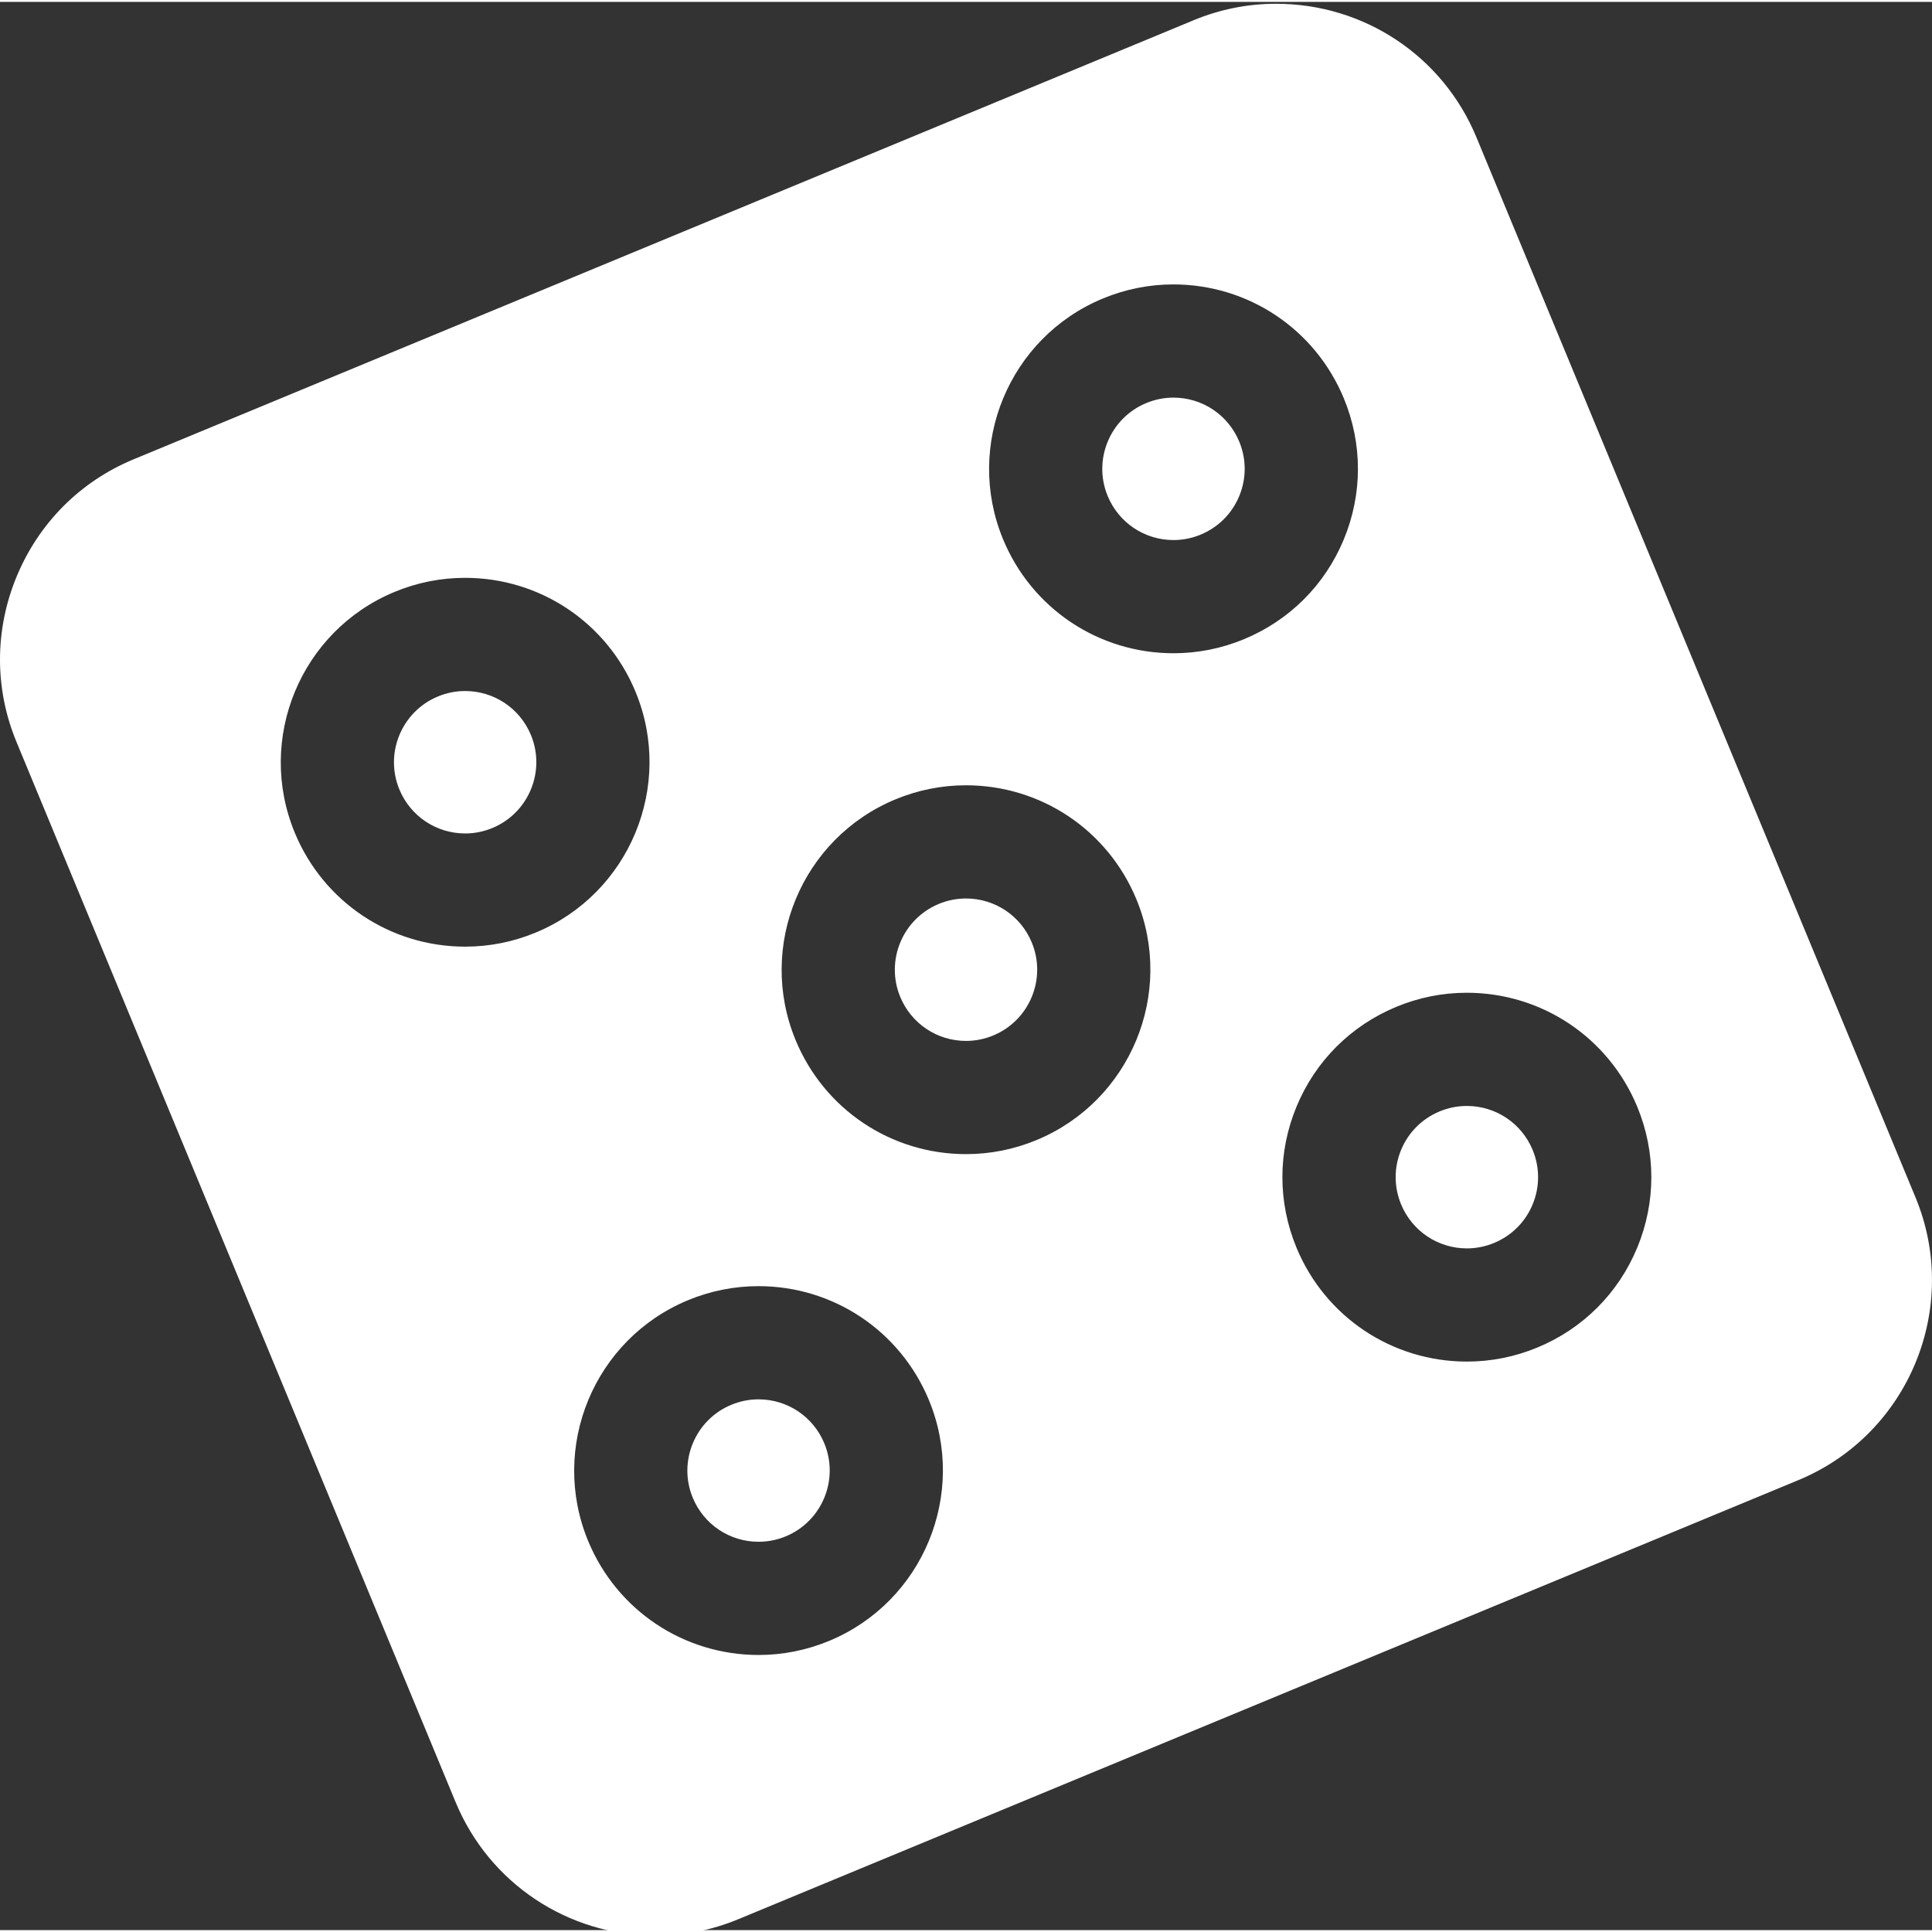 <?xml version="1.0"?>
<svg xmlns="http://www.w3.org/2000/svg" height="512px" viewBox="0 0 511.999 511" width="512px"><rect x="0" y="0" width="511.999" height="511" fill="#333333" stroke="none"/><g><path d="m310.969 104.875c-2.469 0-4.895.484-7.207 1.445-9.609 3.98-14.191 15.035-10.211 24.645 2.934 7.082 9.781 11.656 17.445 11.656 2.465 0 4.891-.488 7.203-1.445 4.656-1.93 8.281-5.555 10.211-10.211 1.926-4.652 1.926-9.781 0-14.434-2.934-7.082-9.777-11.656-17.441-11.656zm0 0" data-original="#000000" class="active-path" data-old_color="#000000" fill="#FFFFFF"/><path d="m201.012 370.34c-2.469 0-4.895.488-7.207 1.445-9.609 3.98-14.188 15.039-10.211 24.648 2.934 7.078 9.777 11.652 17.441 11.652 2.469 0 4.891-.484 7.207-1.441 9.609-3.984 14.188-15.039 10.207-24.648-2.93-7.078-9.777-11.656-17.438-11.656zm0 0" data-original="#000000" class="active-path" data-old_color="#000000" fill="#FFFFFF"/><path d="m255.992 237.609c-2.469 0-4.895.484-7.207 1.441-9.609 3.98-14.191 15.039-10.211 24.648 2.93 7.082 9.777 11.656 17.441 11.656 2.469 0 4.895-.488 7.207-1.445 9.609-3.98 14.191-15.039 10.207-24.648-2.93-7.078-9.777-11.652-17.438-11.652zm0 0" data-original="#000000" class="active-path" data-old_color="#000000" fill="#FFFFFF"/><path d="m507.633 316.832-116.371-280.961c-8.898-21.488-29.734-35.371-53.082-35.371-7.516 0-14.855 1.461-21.82 4.348l-280.961 116.379c-14.105 5.84-25.105 16.867-30.98 31.043-5.875 14.18-5.891 29.758-.047 43.859l116.371 280.961c8.898 21.484 29.734 35.367 53.078 35.371h.008c7.512 0 14.855-1.465 21.816-4.348l280.965-116.375c29.203-12.102 43.121-45.703 31.023-74.906zm-384.352-66.461c-19.844 0-37.566-11.844-45.156-30.176-10.309-24.887 1.555-53.527 26.445-63.836 5.973-2.477 12.258-3.727 18.684-3.727 19.84 0 37.562 11.84 45.156 30.168 10.312 24.895-1.551 53.531-26.445 63.844-5.969 2.473-12.258 3.727-18.684 3.727zm96.441 183.988c-5.977 2.473-12.262 3.727-18.688 3.727-19.84 0-37.562-11.844-45.156-30.172-10.309-24.895 1.555-53.531 26.445-63.844 5.973-2.473 12.258-3.727 18.688-3.727 19.836 0 37.559 11.844 45.152 30.172 10.309 24.891-1.551 53.531-26.441 63.844zm54.98-132.734c-5.977 2.477-12.262 3.73-18.688 3.73-19.844 0-37.57-11.848-45.156-30.18-10.309-24.887 1.555-53.523 26.445-63.836 5.977-2.477 12.262-3.73 18.688-3.73 19.84 0 37.562 11.844 45.152 30.172 10.312 24.891-1.555 53.531-26.441 63.844zm36.293-129.008c-19.84 0-37.562-11.844-45.156-30.168-10.312-24.891 1.551-53.531 26.441-63.844 5.977-2.477 12.262-3.73 18.688-3.73 19.84 0 37.562 11.844 45.156 30.176 4.992 12.055 4.992 25.336 0 37.395-4.996 12.059-14.387 21.449-26.445 26.445-5.973 2.473-12.258 3.727-18.684 3.727zm122.883 157.543c-4.996 12.059-14.387 21.449-26.445 26.445-5.977 2.473-12.262 3.727-18.688 3.727-19.84 0-37.566-11.844-45.156-30.172-4.992-12.059-4.992-25.34.004-37.398 4.992-12.059 14.387-21.449 26.441-26.441 5.973-2.477 12.262-3.73 18.684-3.73 19.84 0 37.562 11.844 45.156 30.172 4.996 12.059 4.996 25.34.004 37.398zm0 0" data-original="#000000" class="active-path" data-old_color="#000000" fill="#FFFFFF"/><path d="m123.258 182.629c-2.469 0-4.895.484-7.207 1.445-9.609 3.98-14.191 15.035-10.211 24.645 2.934 7.082 9.777 11.656 17.441 11.656 2.465 0 4.891-.488 7.207-1.445 9.609-3.98 14.188-15.039 10.211-24.648-2.934-7.078-9.781-11.652-17.441-11.652zm0 0" data-original="#000000" class="active-path" data-old_color="#000000" fill="#FFFFFF"/><path d="m388.719 292.59c-2.465 0-4.891.484-7.203 1.441-4.652 1.93-8.281 5.555-10.211 10.211-1.926 4.656-1.926 9.785 0 14.438 2.934 7.082 9.777 11.656 17.441 11.656 2.469 0 4.891-.488 7.207-1.445 4.656-1.93 8.281-5.555 10.211-10.211 1.926-4.656 1.926-9.781 0-14.438-2.934-7.078-9.781-11.652-17.445-11.652zm0 0" data-original="#000000" class="active-path" data-old_color="#000000" fill="#FFFFFF"/></g> </svg>
